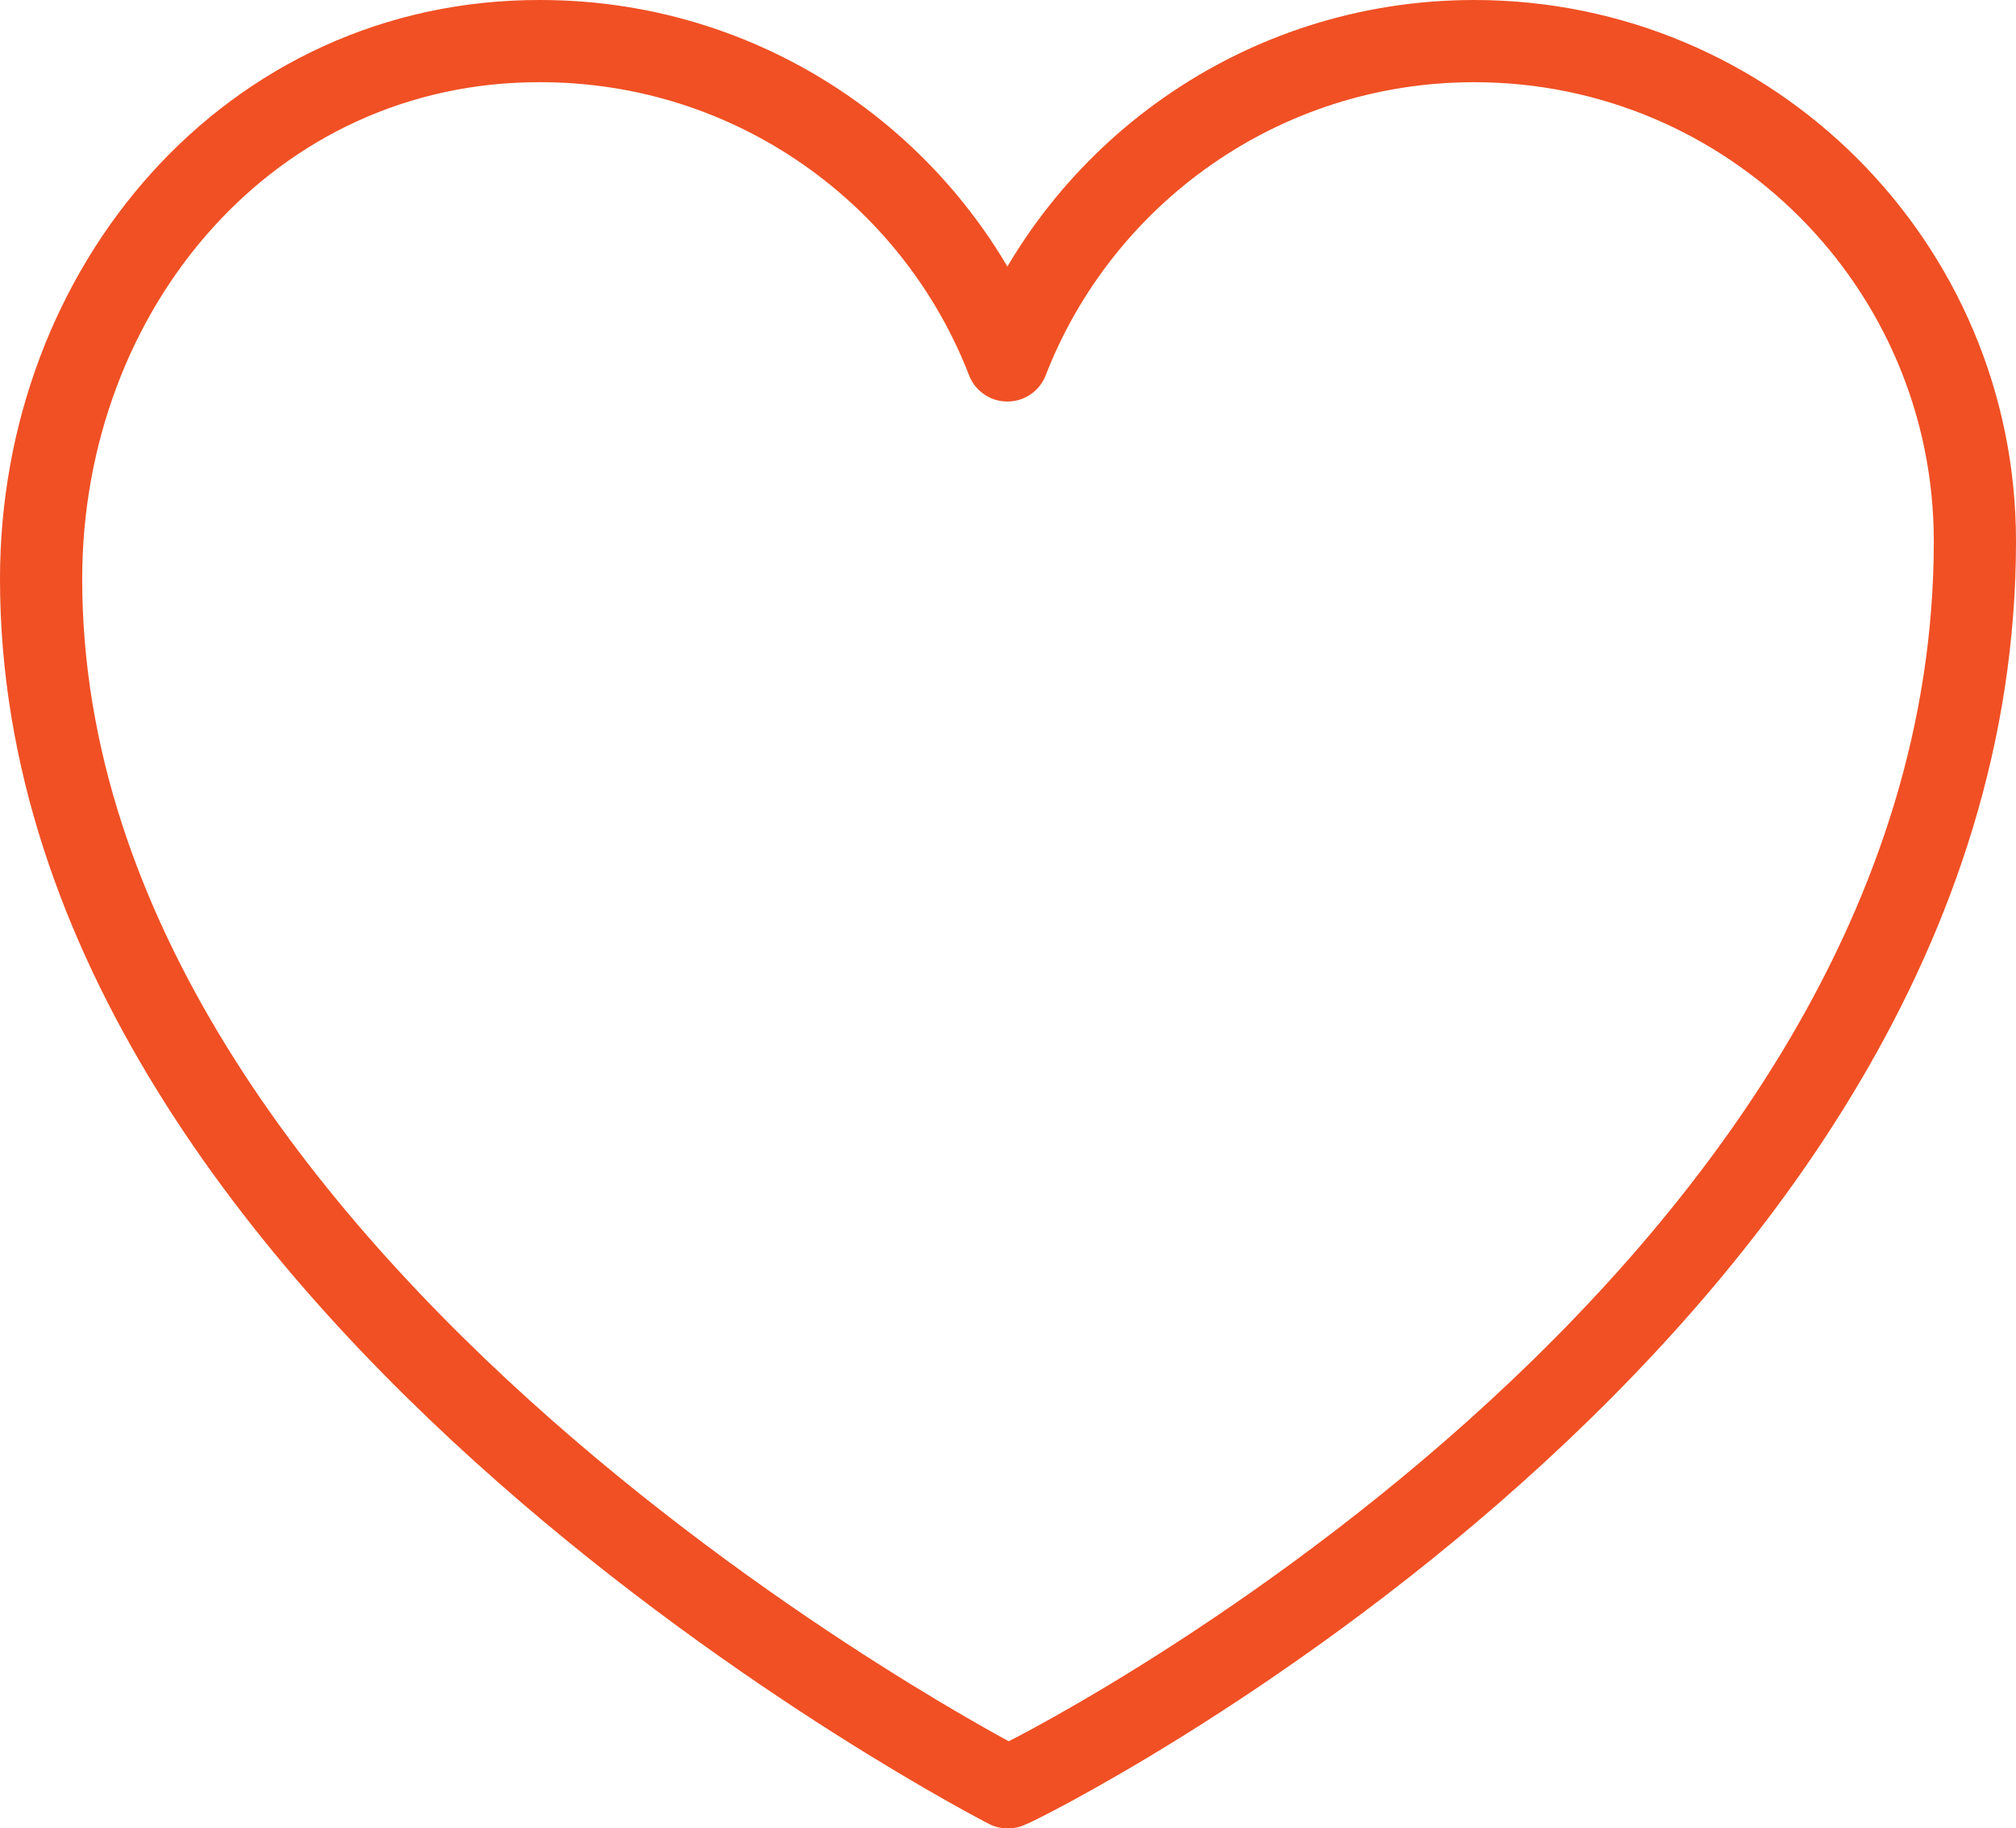 <?xml version="1.0" encoding="UTF-8"?>
<svg id="Layer_2" data-name="Layer 2" xmlns="http://www.w3.org/2000/svg" viewBox="0 0 49.05 44.48">
  <defs>
    <style>
      .cls-1 {
        fill: none;
        stroke: #f05024;
        stroke-linecap: round;
        stroke-linejoin: round;
        stroke-width: 2px;
      }
    </style>
  </defs>
  <g id="Layer_1-2" data-name="Layer 1">
    <g id="g19">
      <g id="g25">
        <path id="path27" class="cls-1" d="M48.05,13.17c0-6.72-5.45-12.17-12.18-12.17-5.18,0-9.6,3.23-11.36,7.77-1.76-4.55-6.19-7.77-11.36-7.77C6.09.98,1,7,1,14.09h0c0,17.36,23.52,29.4,23.52,29.4.21-.03,23.53-11.62,23.53-30.32Z"/>
      </g>
    </g>
  </g>
</svg>